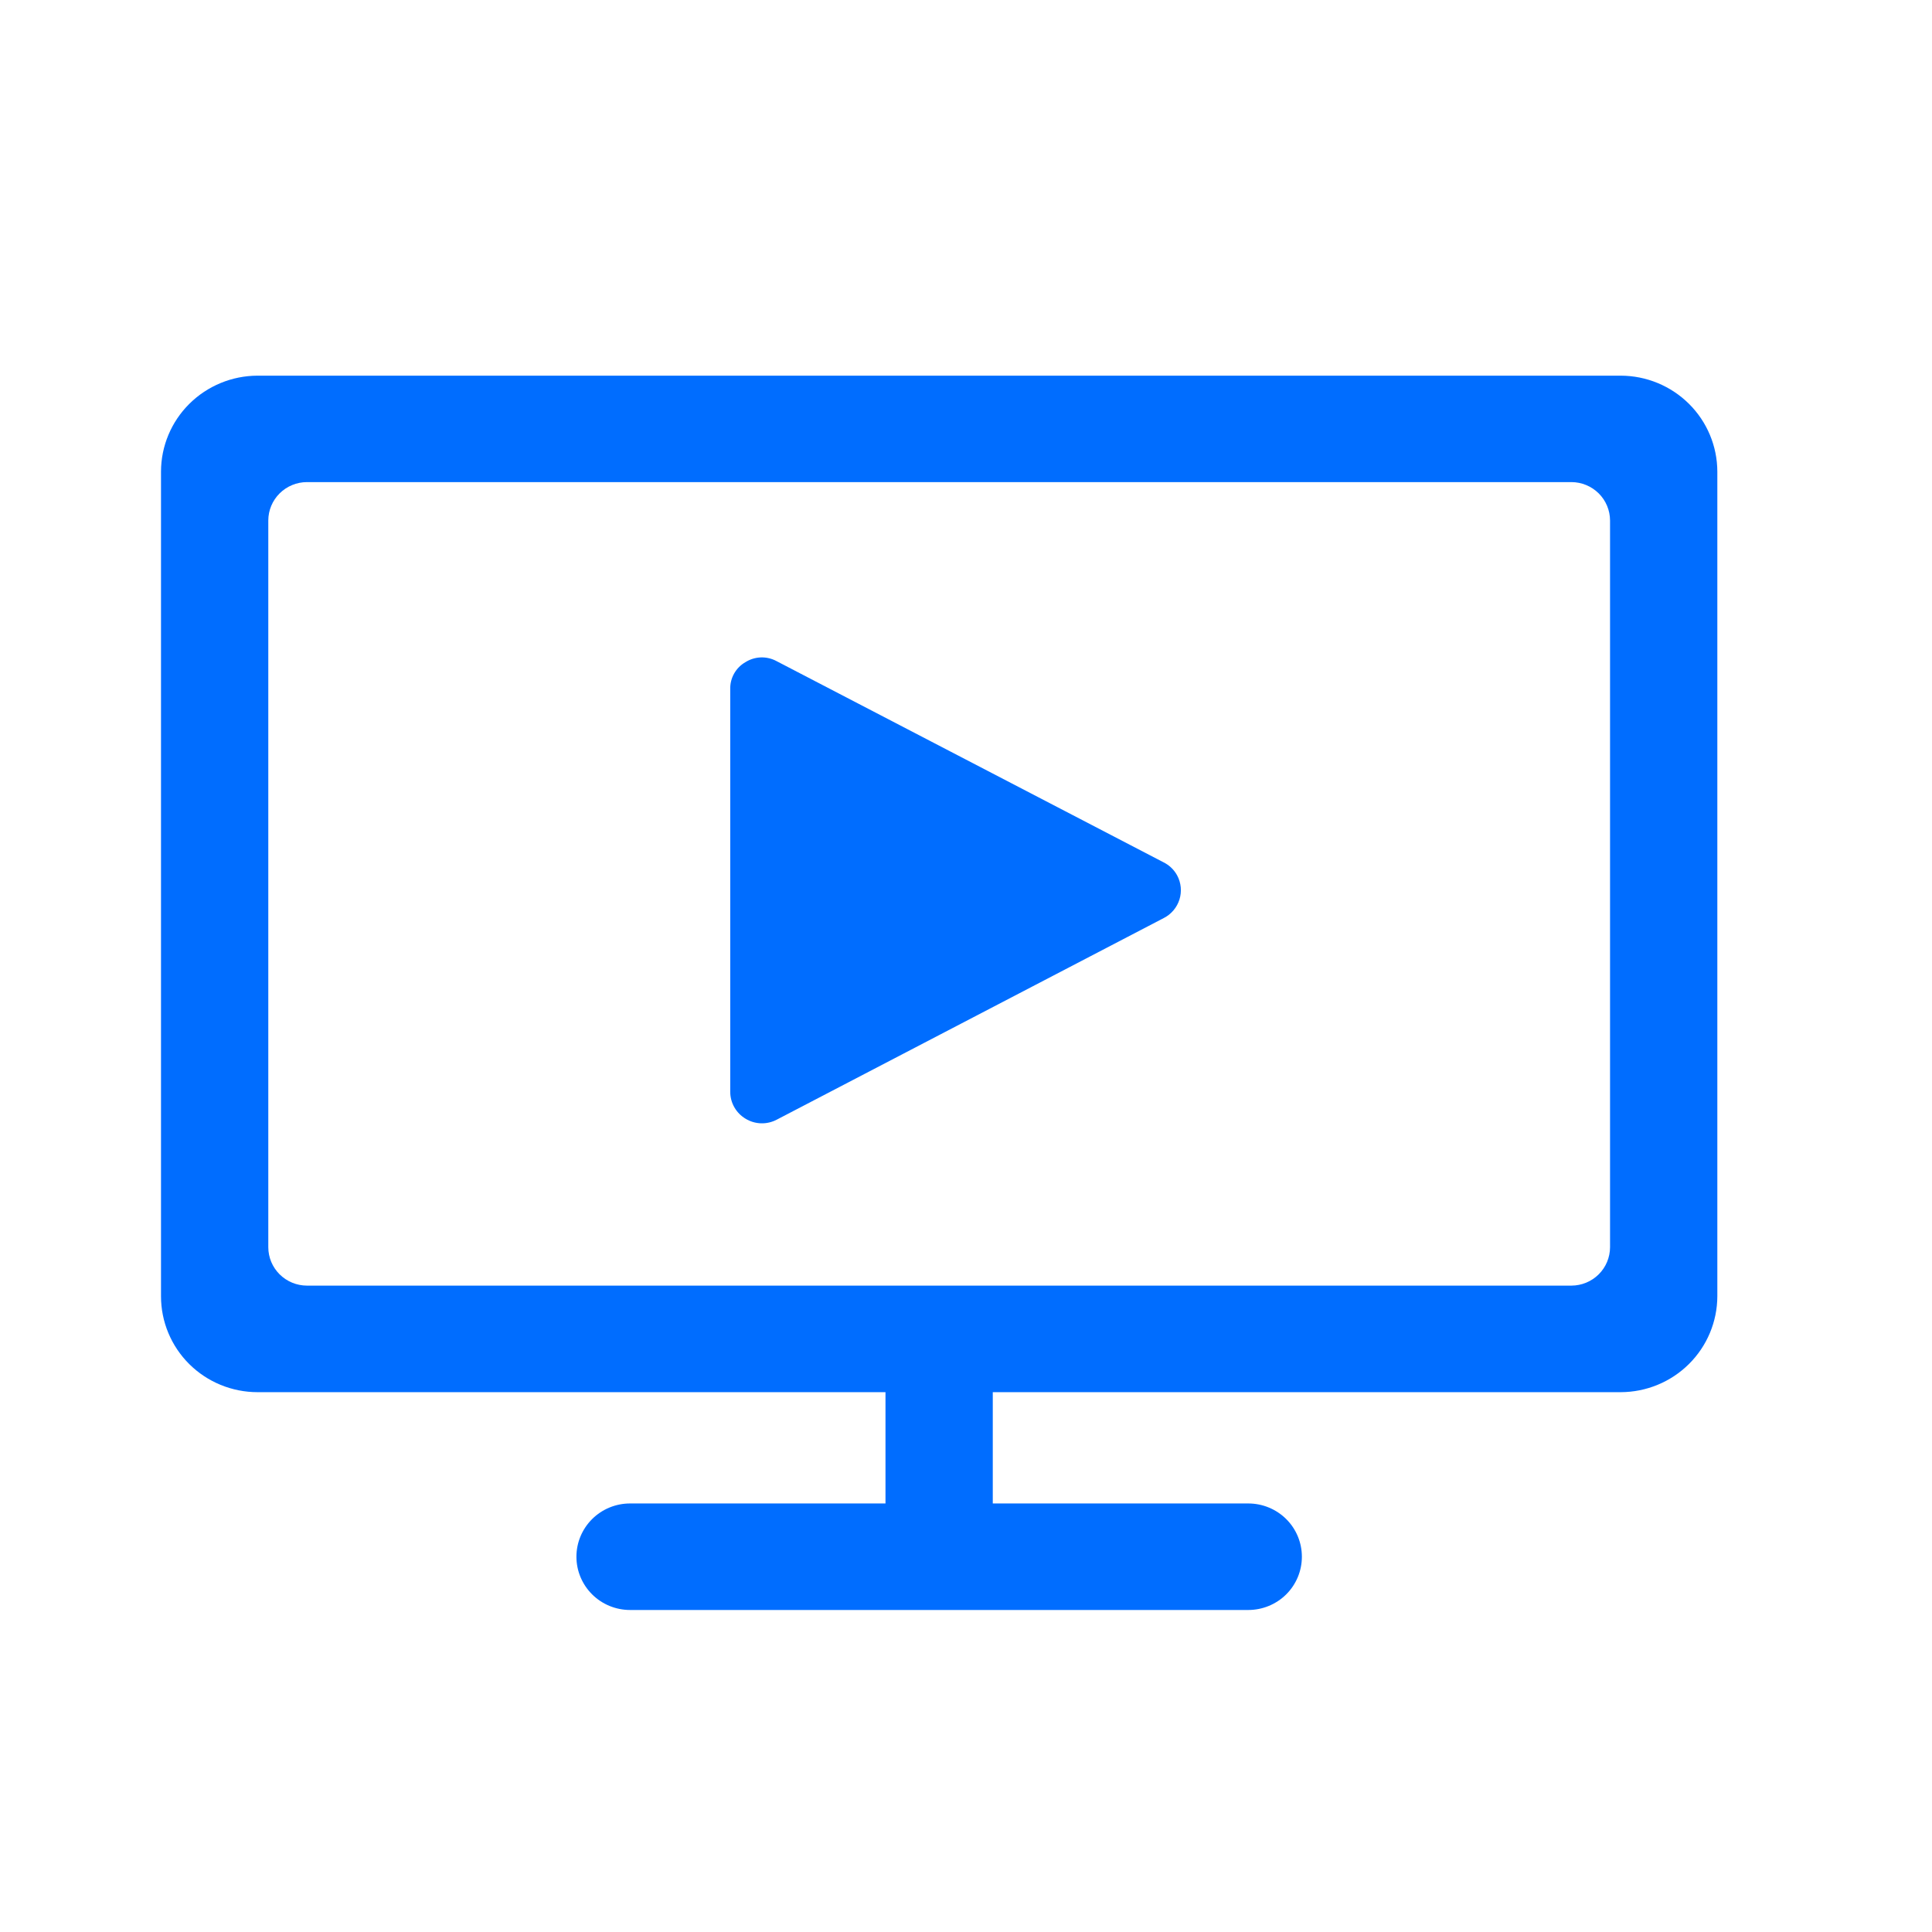 <?xml version="1.0" encoding="UTF-8" standalone="no"?>
<svg
   width="101"
   height="101"
   viewBox="0 0 101 101"
   fill="none"
   version="1.1"
   id="svg1"
   xmlns="http://www.w3.org/2000/svg"
   xmlns:svg="http://www.w3.org/2000/svg">
  <defs
     id="defs1" />
  <path
     d="M84.73 19.639H13.464C12.127 19.642 10.844 20.172 9.898 21.111C8.952 22.05 8.42 23.323 8.417 24.652V67.766C8.417 69.095 8.947 70.37 9.894 71.311C10.841 72.251 12.125 72.779 13.464 72.779H46.291V78.597H32.938C32.194 78.597 31.481 78.89 30.956 79.412C30.43 79.934 30.134 80.643 30.134 81.382C30.134 82.12 30.43 82.828 30.956 83.351C31.481 83.873 32.194 84.166 32.938 84.166H65.255C65.999 84.166 66.713 83.873 67.239 83.351C67.765 82.828 68.059 82.12 68.059 81.382C68.059 80.643 67.765 79.934 67.239 79.412C66.713 78.89 65.999 78.597 65.255 78.597H51.9V72.779H84.73C86.068 72.775 87.349 72.246 88.295 71.306C89.241 70.367 89.774 69.094 89.778 67.766V24.652C89.774 23.323 89.241 22.05 88.295 21.111C87.349 20.172 86.068 19.642 84.73 19.639ZM84.169 65.204C84.167 65.735 83.954 66.244 83.576 66.62C83.197 66.996 82.685 67.207 82.15 67.209H16.044C15.509 67.207 14.997 66.996 14.619 66.62C14.24 66.244 14.027 65.735 14.026 65.204V27.208C14.027 26.677 14.24 26.168 14.619 25.792C14.997 25.416 15.509 25.205 16.044 25.203H82.15C82.685 25.205 83.197 25.416 83.576 25.792C83.954 26.168 84.167 26.677 84.169 27.208V65.204ZM38.175 36.023C38.168 35.739 38.238 35.459 38.378 35.211C38.517 34.964 38.722 34.758 38.969 34.616C39.211 34.464 39.488 34.378 39.774 34.368C40.06 34.359 40.343 34.425 40.595 34.561L60.822 45.077C61.127 45.227 61.378 45.467 61.539 45.765C61.642 45.956 61.705 46.166 61.726 46.382C61.746 46.598 61.724 46.816 61.659 47.023C61.594 47.23 61.488 47.423 61.348 47.589C61.207 47.756 61.035 47.893 60.841 47.992L40.607 58.533C40.355 58.666 40.072 58.732 39.787 58.724C39.502 58.716 39.224 58.634 38.98 58.486C38.735 58.341 38.532 58.135 38.391 57.888C38.25 57.642 38.175 57.363 38.175 57.08V36.023Z"
     fill="#006DFF"
     id="path1"
     clip-path="none" />
</svg>
